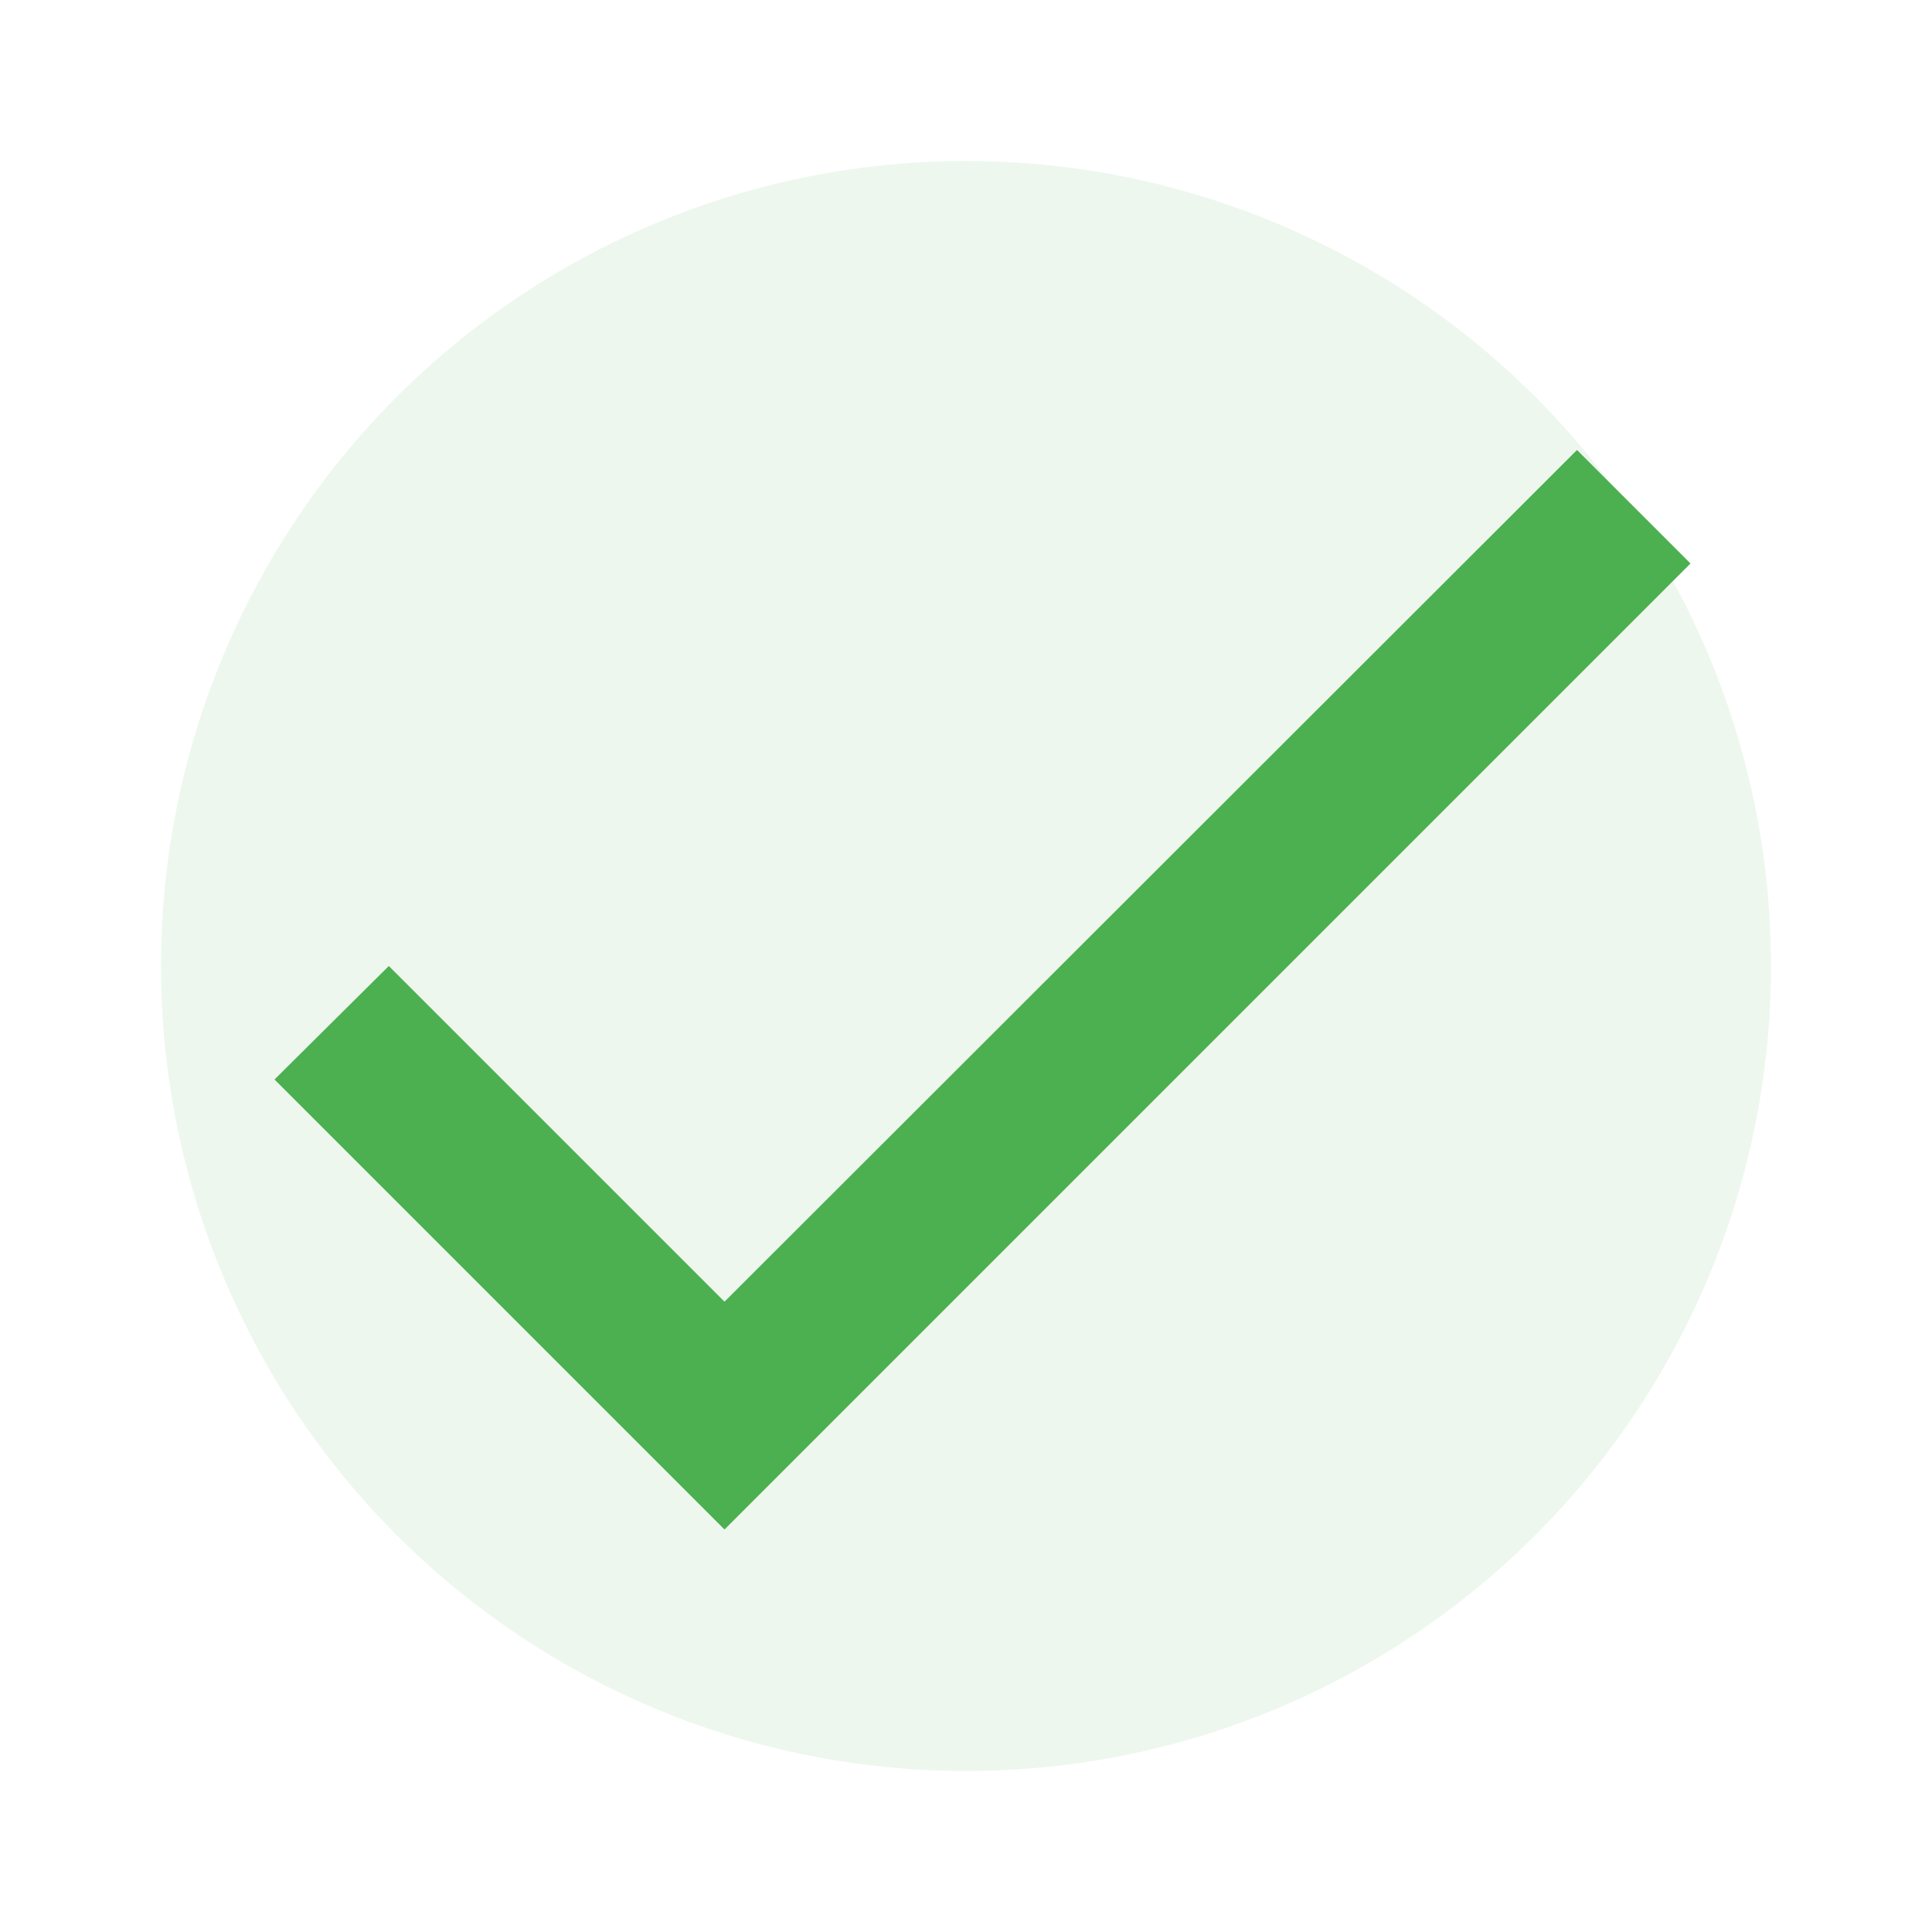 <svg width="24" height="24" viewBox="0 0 24 24" fill="none" xmlns="http://www.w3.org/2000/svg">
  <circle cx="12" cy="12" r="10" fill="#4CAF50" opacity="0.1"/>
  <path d="M9 16.17L4.83 12l-1.42 1.41L9 19 21 7l-1.41-1.41z" fill="#4CAF50"/>
</svg>
